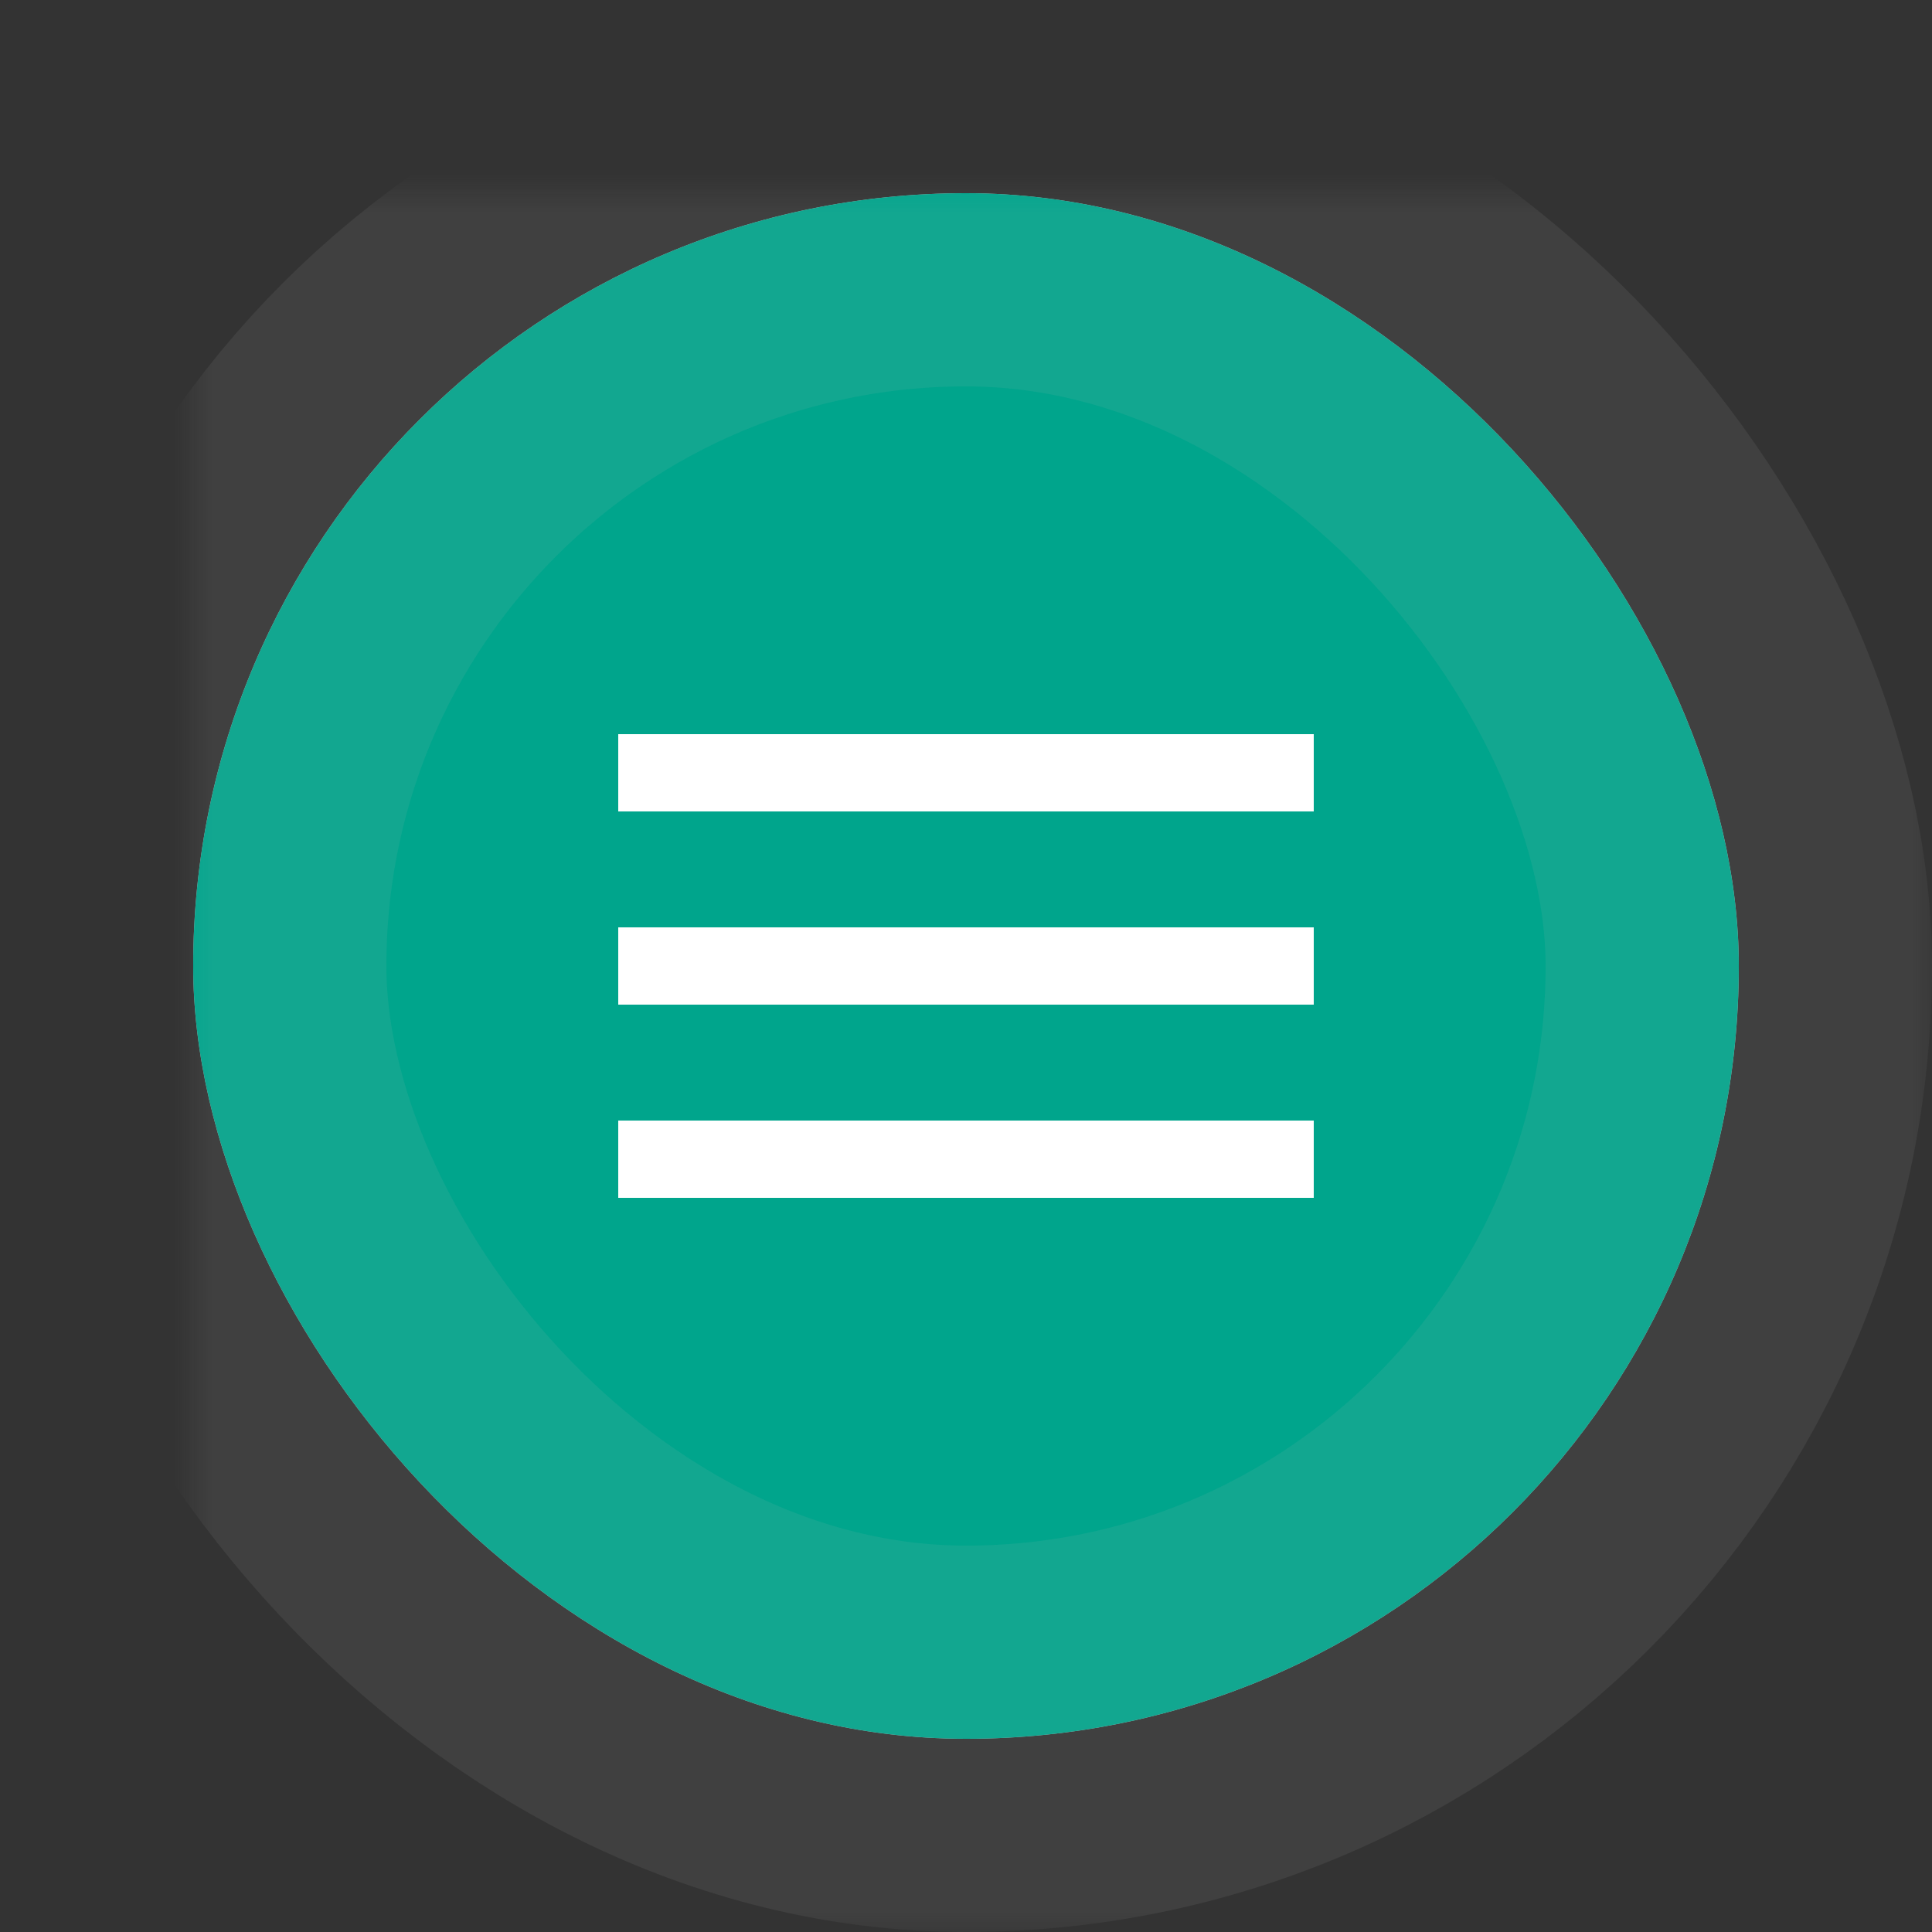 
<svg width="50px" height="50px" viewBox="300 35 50 50" version="1.1" xmlns="http://www.w3.org/2000/svg" xmlns:xlink="http://www.w3.org/1999/xlink">
    <rect x="300" y="35" width="50" height="50" fill="#333333" stroke="none"/>
    <!-- Generator: Sketch 39.1 (31720) - http://www.bohemiancoding.com/sketch -->
    <desc>Created with Sketch.</desc>
    <defs>
        <rect id="path-1" x="0" y="0" width="40" height="40" rx="20"></rect>
        <mask id="mask-2" maskContentUnits="userSpaceOnUse" maskUnits="objectBoundingBox" x="-5" y="-5" width="50" height="50">
            <rect x="-5" y="-5" width="50" height="50" fill="white"></rect>
            <use xlink:href="#path-1" fill="black"></use>
        </mask>
    </defs>
    <g id="Open-Menu" stroke="none" stroke-width="1" fill="none" fill-rule="evenodd" transform="translate(305, 40)">
        <g id="icon-circle">
            <use fill="#BBBABA" fill-rule="evenodd" xlink:href="#path-1"></use>
            <use fill="#00A58C" fill-rule="evenodd" xlink:href="#path-1"></use>
            <use stroke-opacity="0.1" stroke="#BBBABA" mask="url(#mask-2)" stroke-width="10" xlink:href="#path-1"></use>
        </g>
        <g id="menu" transform="translate(11, 14)" fill="#FFFFFF">
            <path d="M0,12 L18,12 L18,10 L0,10 L0,12 L0,12 Z M0,7 L18,7 L18,5 L0,5 L0,7 L0,7 Z M0,0 L0,2 L18,2 L18,0 L0,0 L0,0 Z" id="Shape"></path>
        </g>
    </g>
</svg>